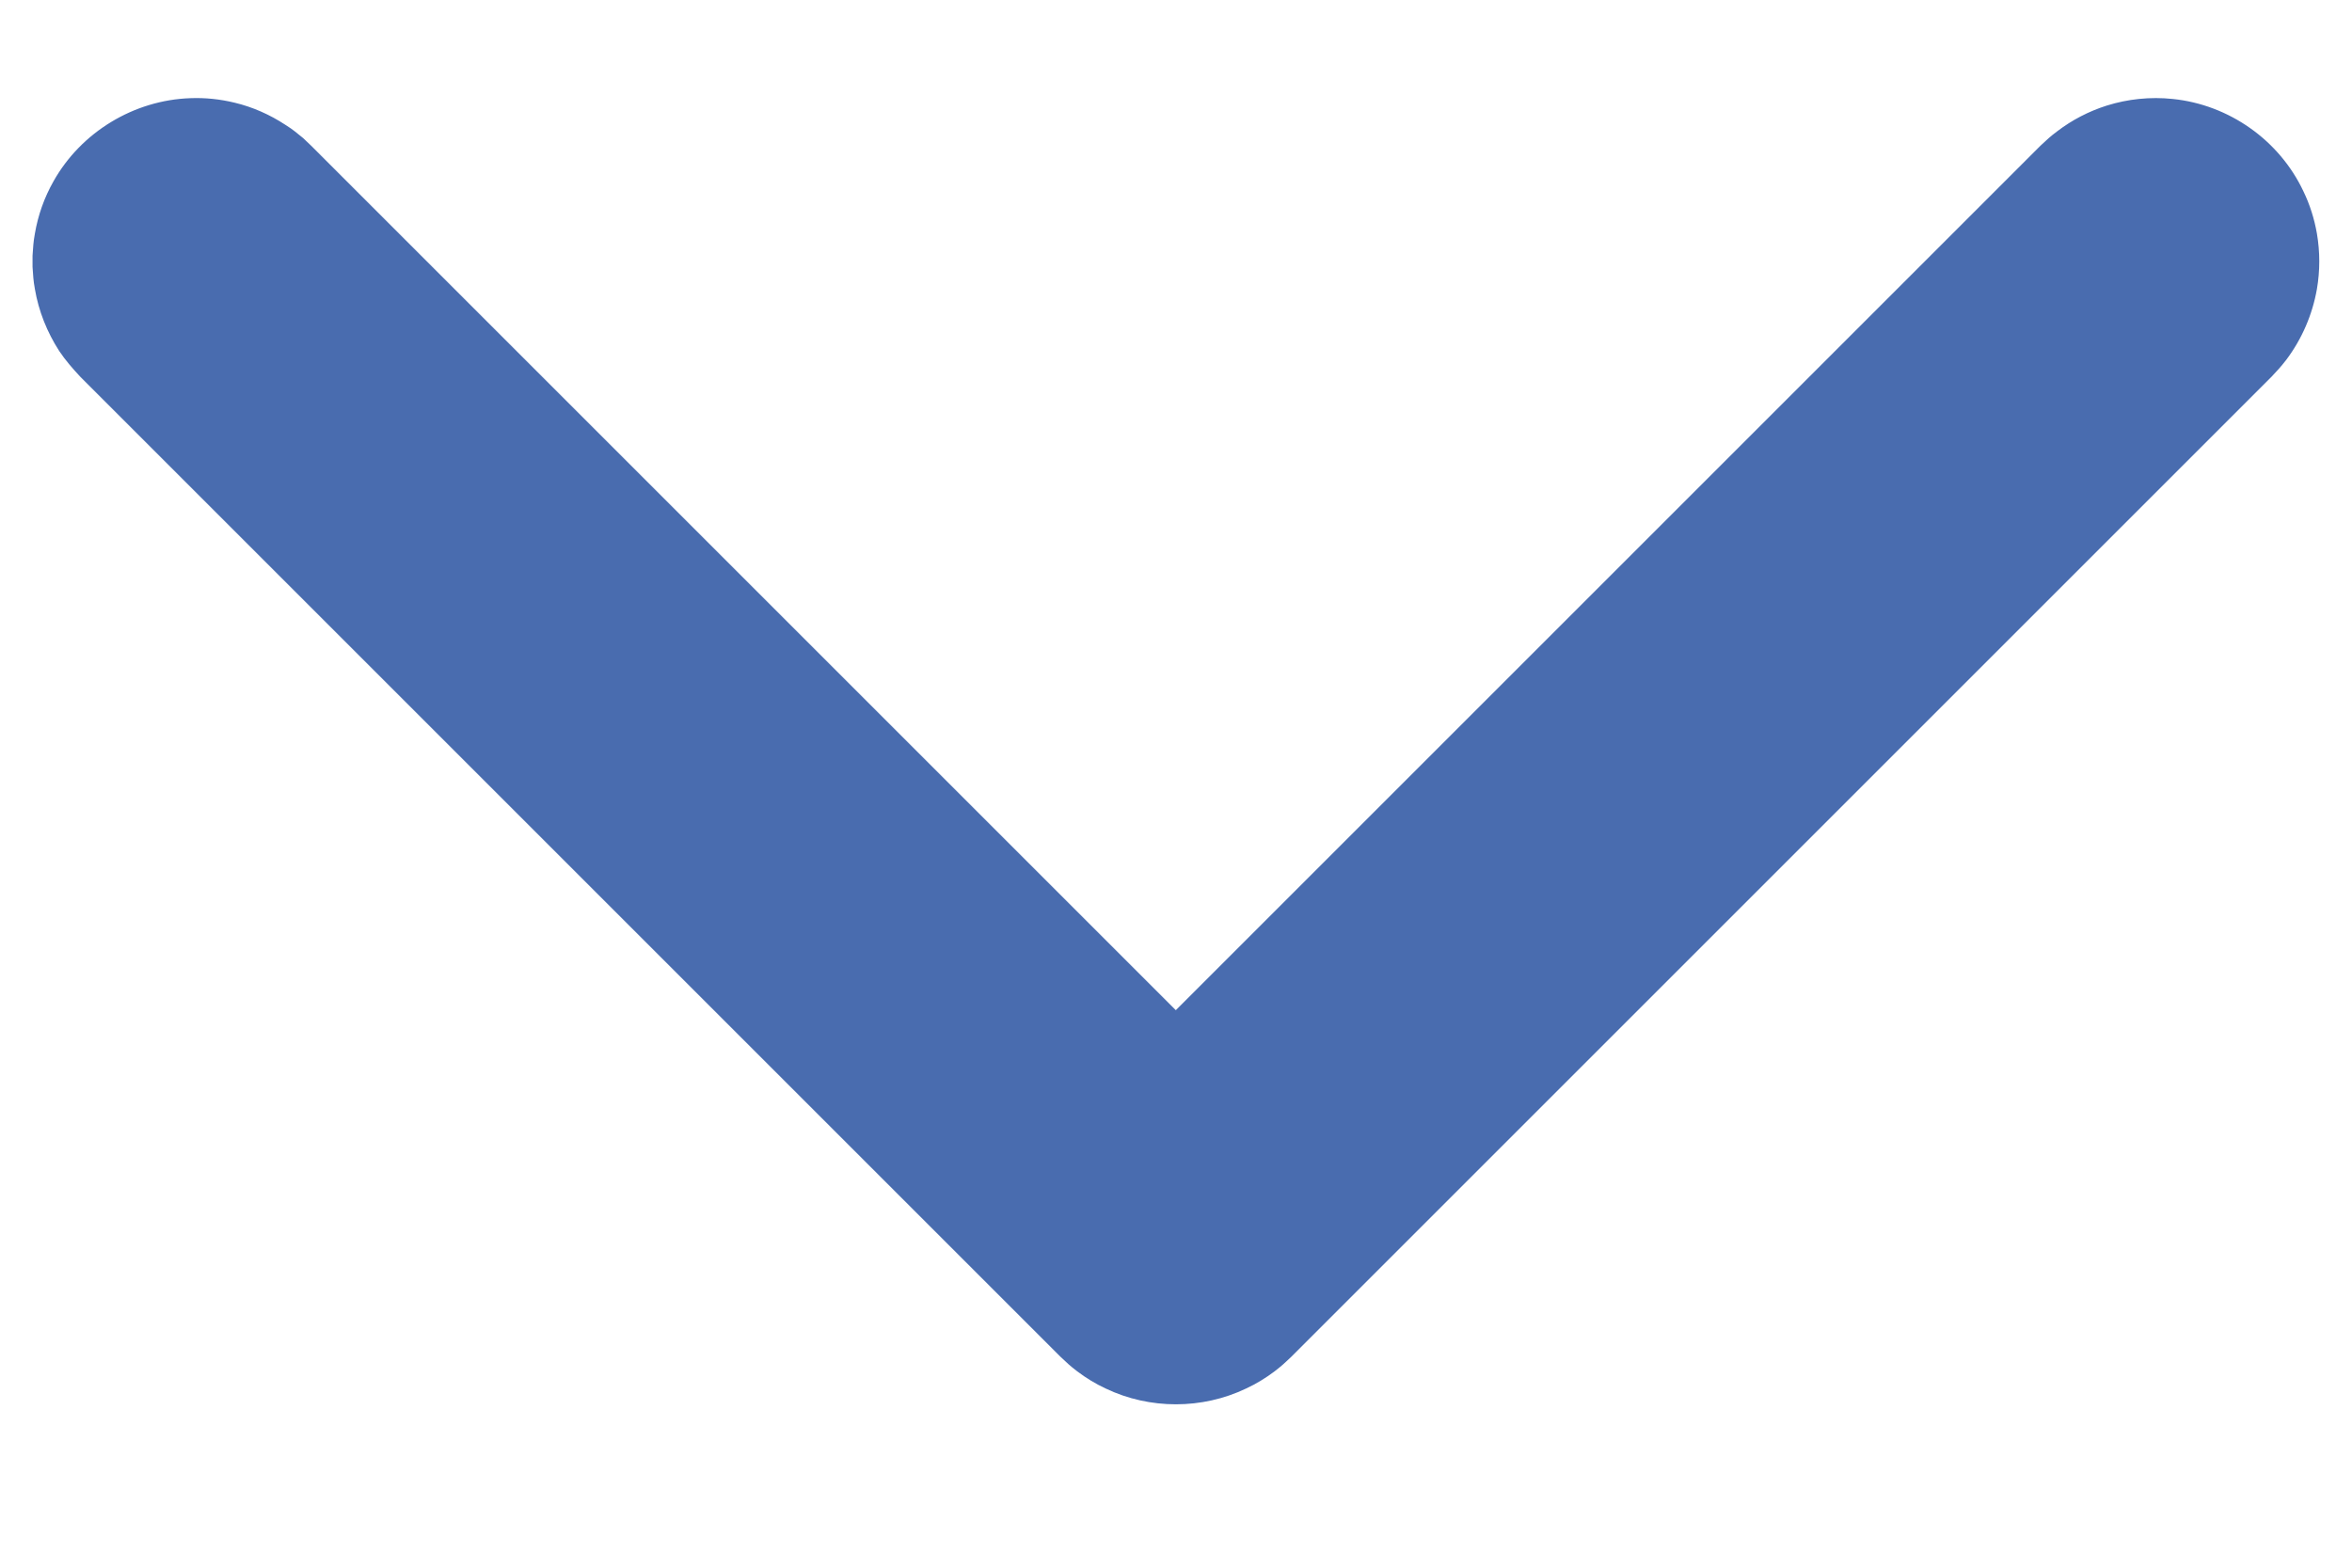<svg width="12" height="8" viewBox="0 0 12 8" fill="none" xmlns="http://www.w3.org/2000/svg">
<path fill-rule="evenodd" clip-rule="evenodd" d="M0.166 1.362C0.17 1.412 0.169 1.425 0.178 1.475C0.197 1.587 0.24 1.695 0.302 1.791C0.334 1.839 0.371 1.881 0.41 1.923L5.41 6.923C5.447 6.958 5.456 6.967 5.496 6.998C5.541 7.032 5.59 7.062 5.642 7.086C5.866 7.193 6.133 7.193 6.357 7.086C6.409 7.062 6.458 7.032 6.503 6.998C6.543 6.967 6.552 6.958 6.589 6.923L11.589 1.923C11.623 1.886 11.633 1.877 11.664 1.837C11.744 1.731 11.798 1.606 11.821 1.475C11.837 1.382 11.837 1.286 11.821 1.192C11.808 1.117 11.785 1.044 11.752 0.976C11.629 0.715 11.372 0.534 11.085 0.505C10.972 0.493 10.856 0.505 10.748 0.539C10.657 0.568 10.572 0.612 10.496 0.67C10.456 0.7 10.447 0.71 10.41 0.744L5.999 5.155L1.588 0.744L1.547 0.705C1.508 0.674 1.499 0.664 1.456 0.637C1.377 0.585 1.289 0.546 1.197 0.524C1.123 0.506 1.047 0.498 0.971 0.501C0.683 0.511 0.414 0.674 0.273 0.925C0.226 1.008 0.194 1.098 0.178 1.192C0.169 1.242 0.17 1.255 0.166 1.305C0.166 1.324 0.166 1.343 0.166 1.362Z" fill="#496CAF"/>
</svg>
